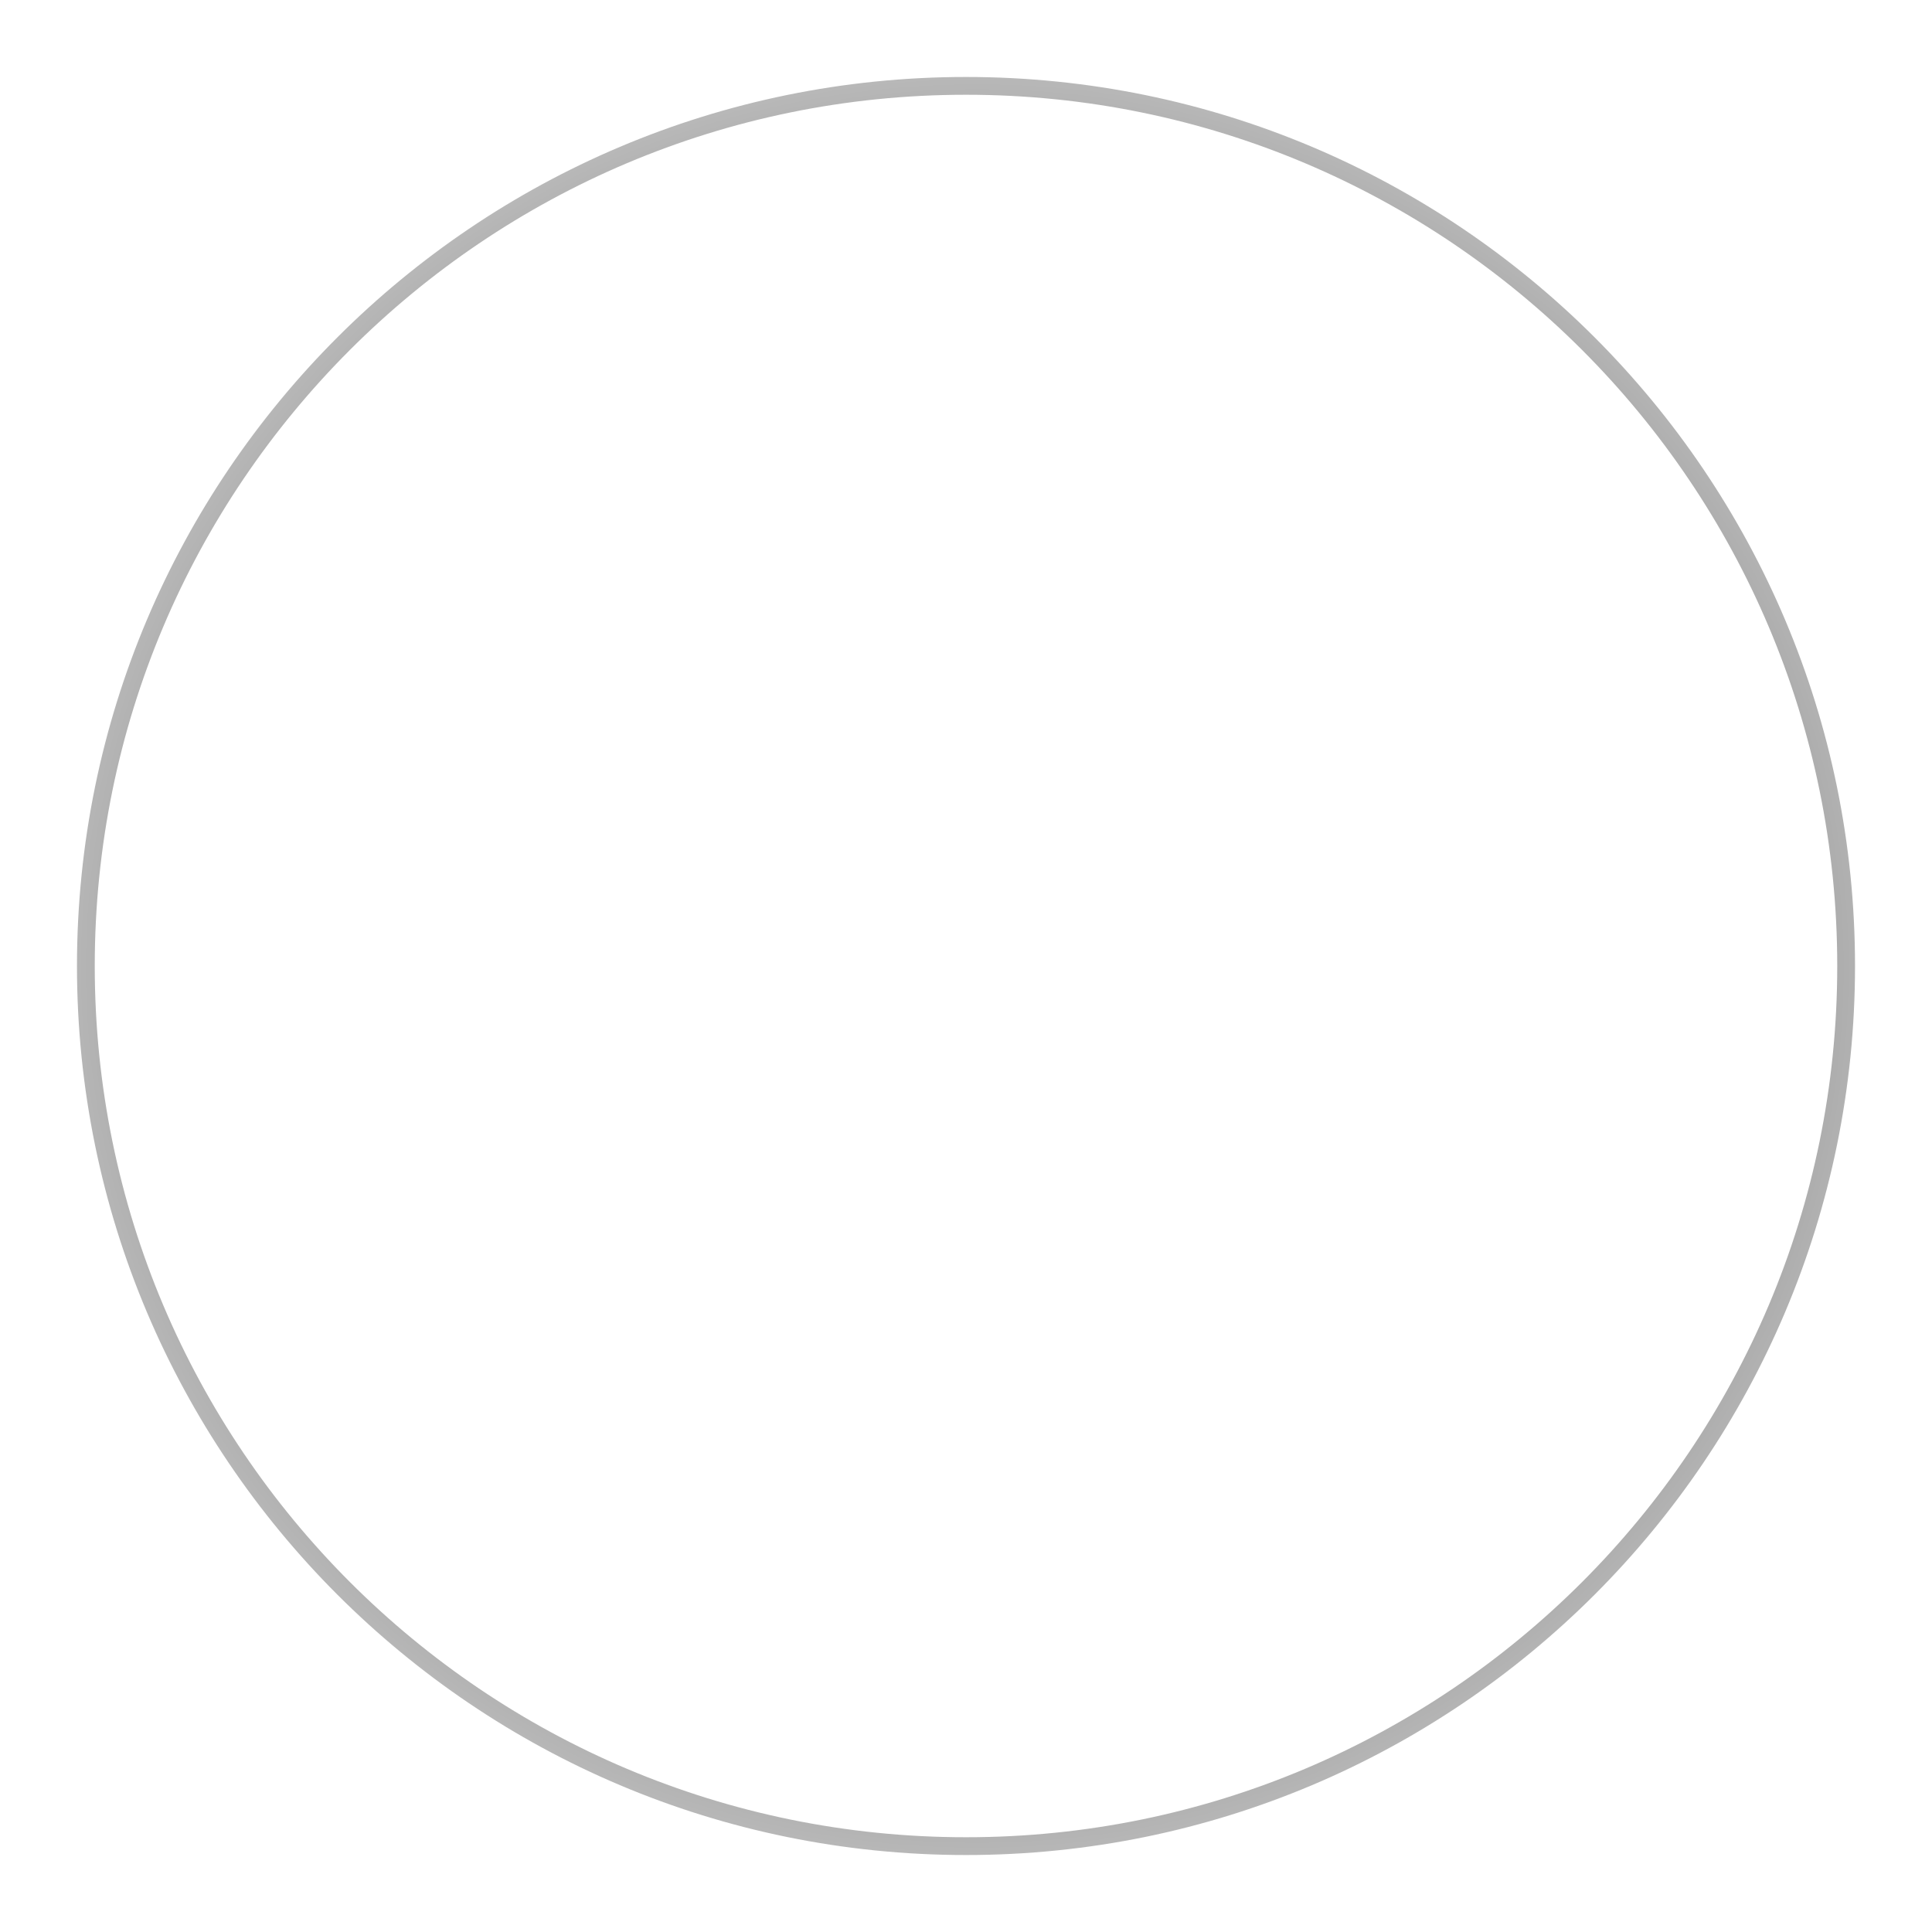 <?xml version="1.0" encoding="UTF-8"?> <svg xmlns="http://www.w3.org/2000/svg" width="90" height="90" viewBox="0 0 90 90" fill="none"> <g filter="url(#filter0_f_52_69)"> <path d="M4 45C4 22.352 22.36 4 45 4C67.64 4 86 22.352 86 45C86 67.648 67.64 86 45 86C22.36 86 4 67.648 4 45Z" stroke="url(#paint0_radial_52_69)" stroke-width="0.828"></path> </g> <defs> <filter id="filter0_f_52_69" x="0.586" y="0.586" width="88.828" height="88.828" filterUnits="userSpaceOnUse" color-interpolation-filters="sRGB"> <feFlood flood-opacity="0" result="BackgroundImageFix"></feFlood> <feBlend mode="normal" in="SourceGraphic" in2="BackgroundImageFix" result="shape"></feBlend> <feGaussianBlur stdDeviation="1.5" result="effect1_foregroundBlur_52_69"></feGaussianBlur> </filter> <radialGradient id="paint0_radial_52_69" cx="0" cy="0" r="1" gradientUnits="userSpaceOnUse" gradientTransform="translate(45.521 45.107) rotate(179.563) scale(58.655 56.869)"> <stop></stop> <stop offset="1" stop-opacity="0"></stop> </radialGradient> </defs> </svg> 